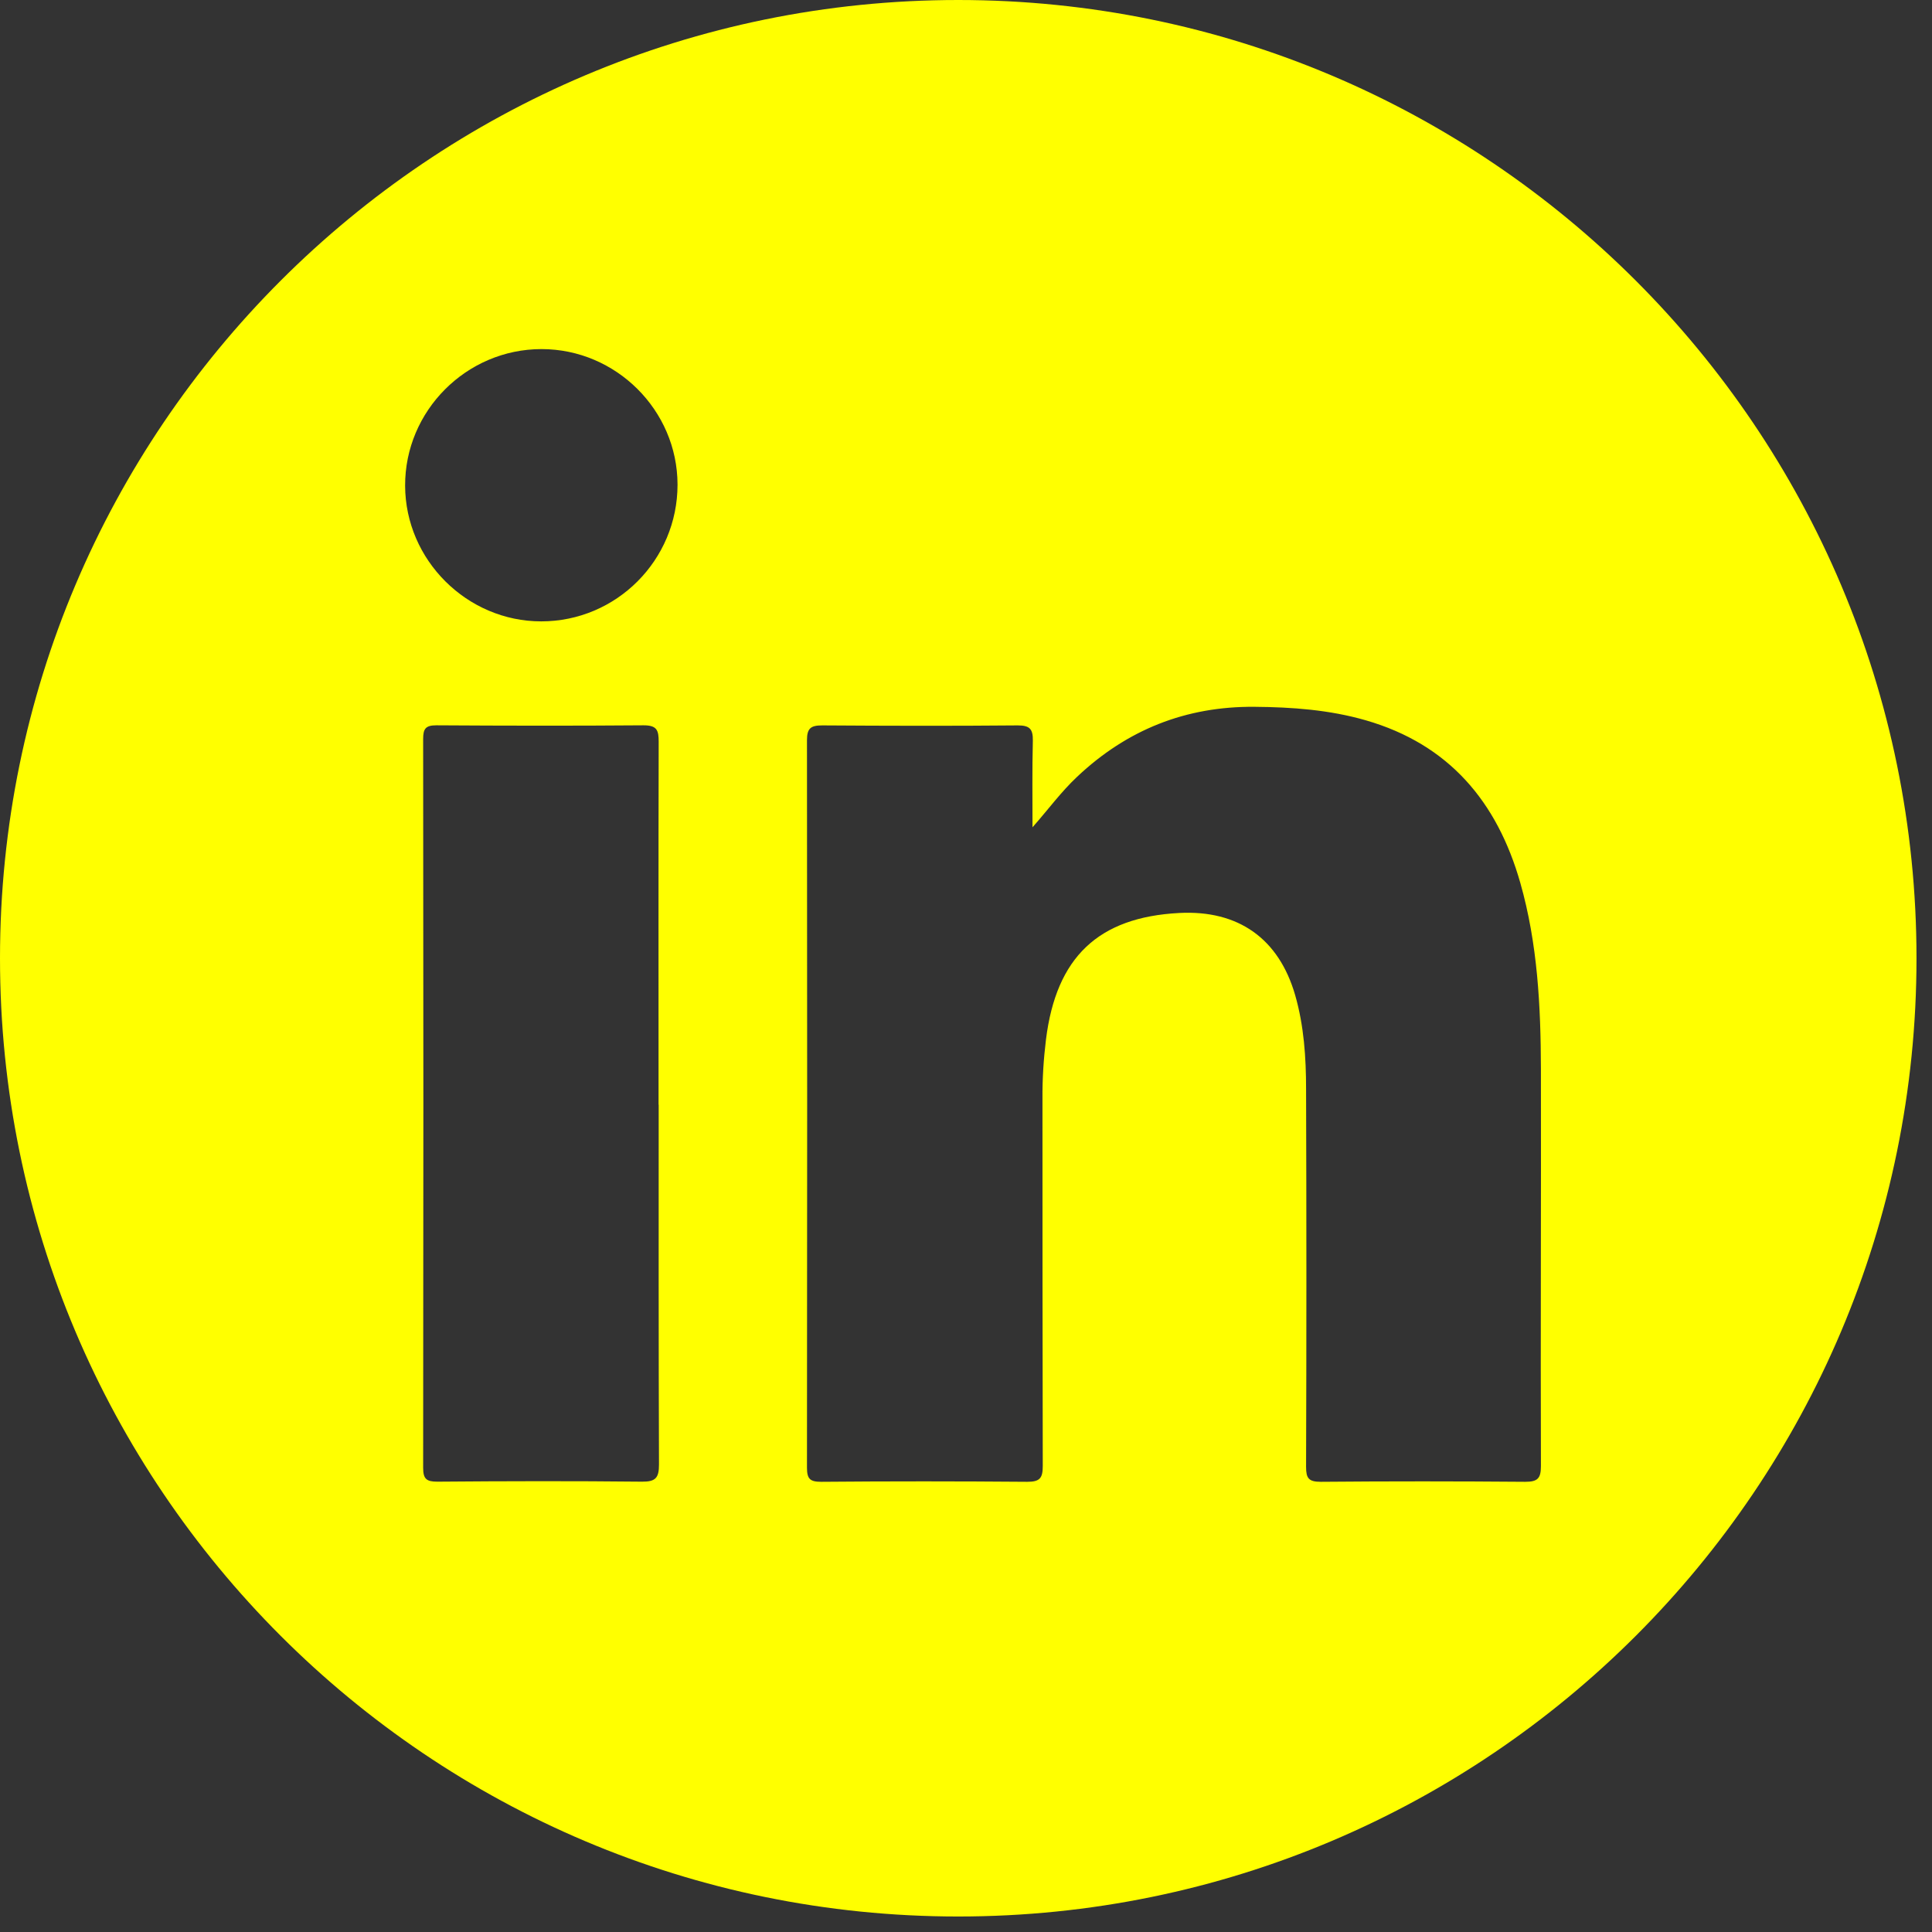 <svg width="45" height="45" viewBox="0 0 45 45" fill="none" xmlns="http://www.w3.org/2000/svg">
<rect x="0" y="0" width="45" height="45" fill="#333333" stroke="none"/>
<path d="M22.319 0C34.646 0 44.639 9.993 44.639 22.319C44.639 34.646 34.646 44.639 22.319 44.639C9.993 44.639 0 34.646 0 22.319C3.6042e-05 9.993 9.993 8.15349e-05 22.319 0ZM29.218 16.463C27.617 16.45 26.248 16.999 25.091 18.09C24.715 18.442 24.414 18.857 24.049 19.269C24.049 18.594 24.04 17.922 24.057 17.25C24.06 16.986 23.99 16.896 23.709 16.896C22.191 16.91 20.67 16.906 19.152 16.896C18.888 16.896 18.796 16.959 18.796 17.24C18.802 22.888 18.802 28.539 18.796 34.187C18.796 34.448 18.868 34.514 19.126 34.514C20.726 34.5 22.326 34.501 23.927 34.514C24.218 34.514 24.288 34.431 24.288 34.147C24.282 31.293 24.281 28.439 24.281 25.586C24.278 25.127 24.307 24.667 24.363 24.211C24.601 22.297 25.58 21.364 27.465 21.265C28.844 21.192 29.787 21.863 30.167 23.179C30.372 23.893 30.421 24.63 30.421 25.364C30.431 28.3 30.431 31.234 30.421 34.167C30.421 34.431 30.481 34.514 30.762 34.514C32.349 34.5 33.939 34.501 35.526 34.514C35.811 34.514 35.891 34.438 35.891 34.15C35.881 31.069 35.897 27.983 35.891 24.901C35.887 23.44 35.815 21.982 35.411 20.564C34.872 18.672 33.748 17.336 31.811 16.777C30.964 16.533 30.097 16.47 29.218 16.463ZM14.991 16.894C13.381 16.907 11.771 16.904 10.161 16.894C9.913 16.894 9.856 16.976 9.856 17.211C9.863 22.872 9.863 28.529 9.856 34.187C9.856 34.448 9.933 34.511 10.188 34.511C11.778 34.498 13.365 34.494 14.952 34.511C15.273 34.514 15.349 34.421 15.349 34.11C15.339 31.316 15.342 28.522 15.342 25.729H15.339C15.339 22.912 15.335 20.094 15.342 17.277C15.342 17.009 15.302 16.894 14.991 16.894ZM12.613 8.131C10.864 8.131 9.429 9.57 9.436 11.315C9.442 13.044 10.877 14.473 12.606 14.473C14.359 14.473 15.781 13.045 15.781 11.289V11.285C15.778 9.556 14.349 8.131 12.613 8.131Z" fill="#FFFF00"/>
</svg>
